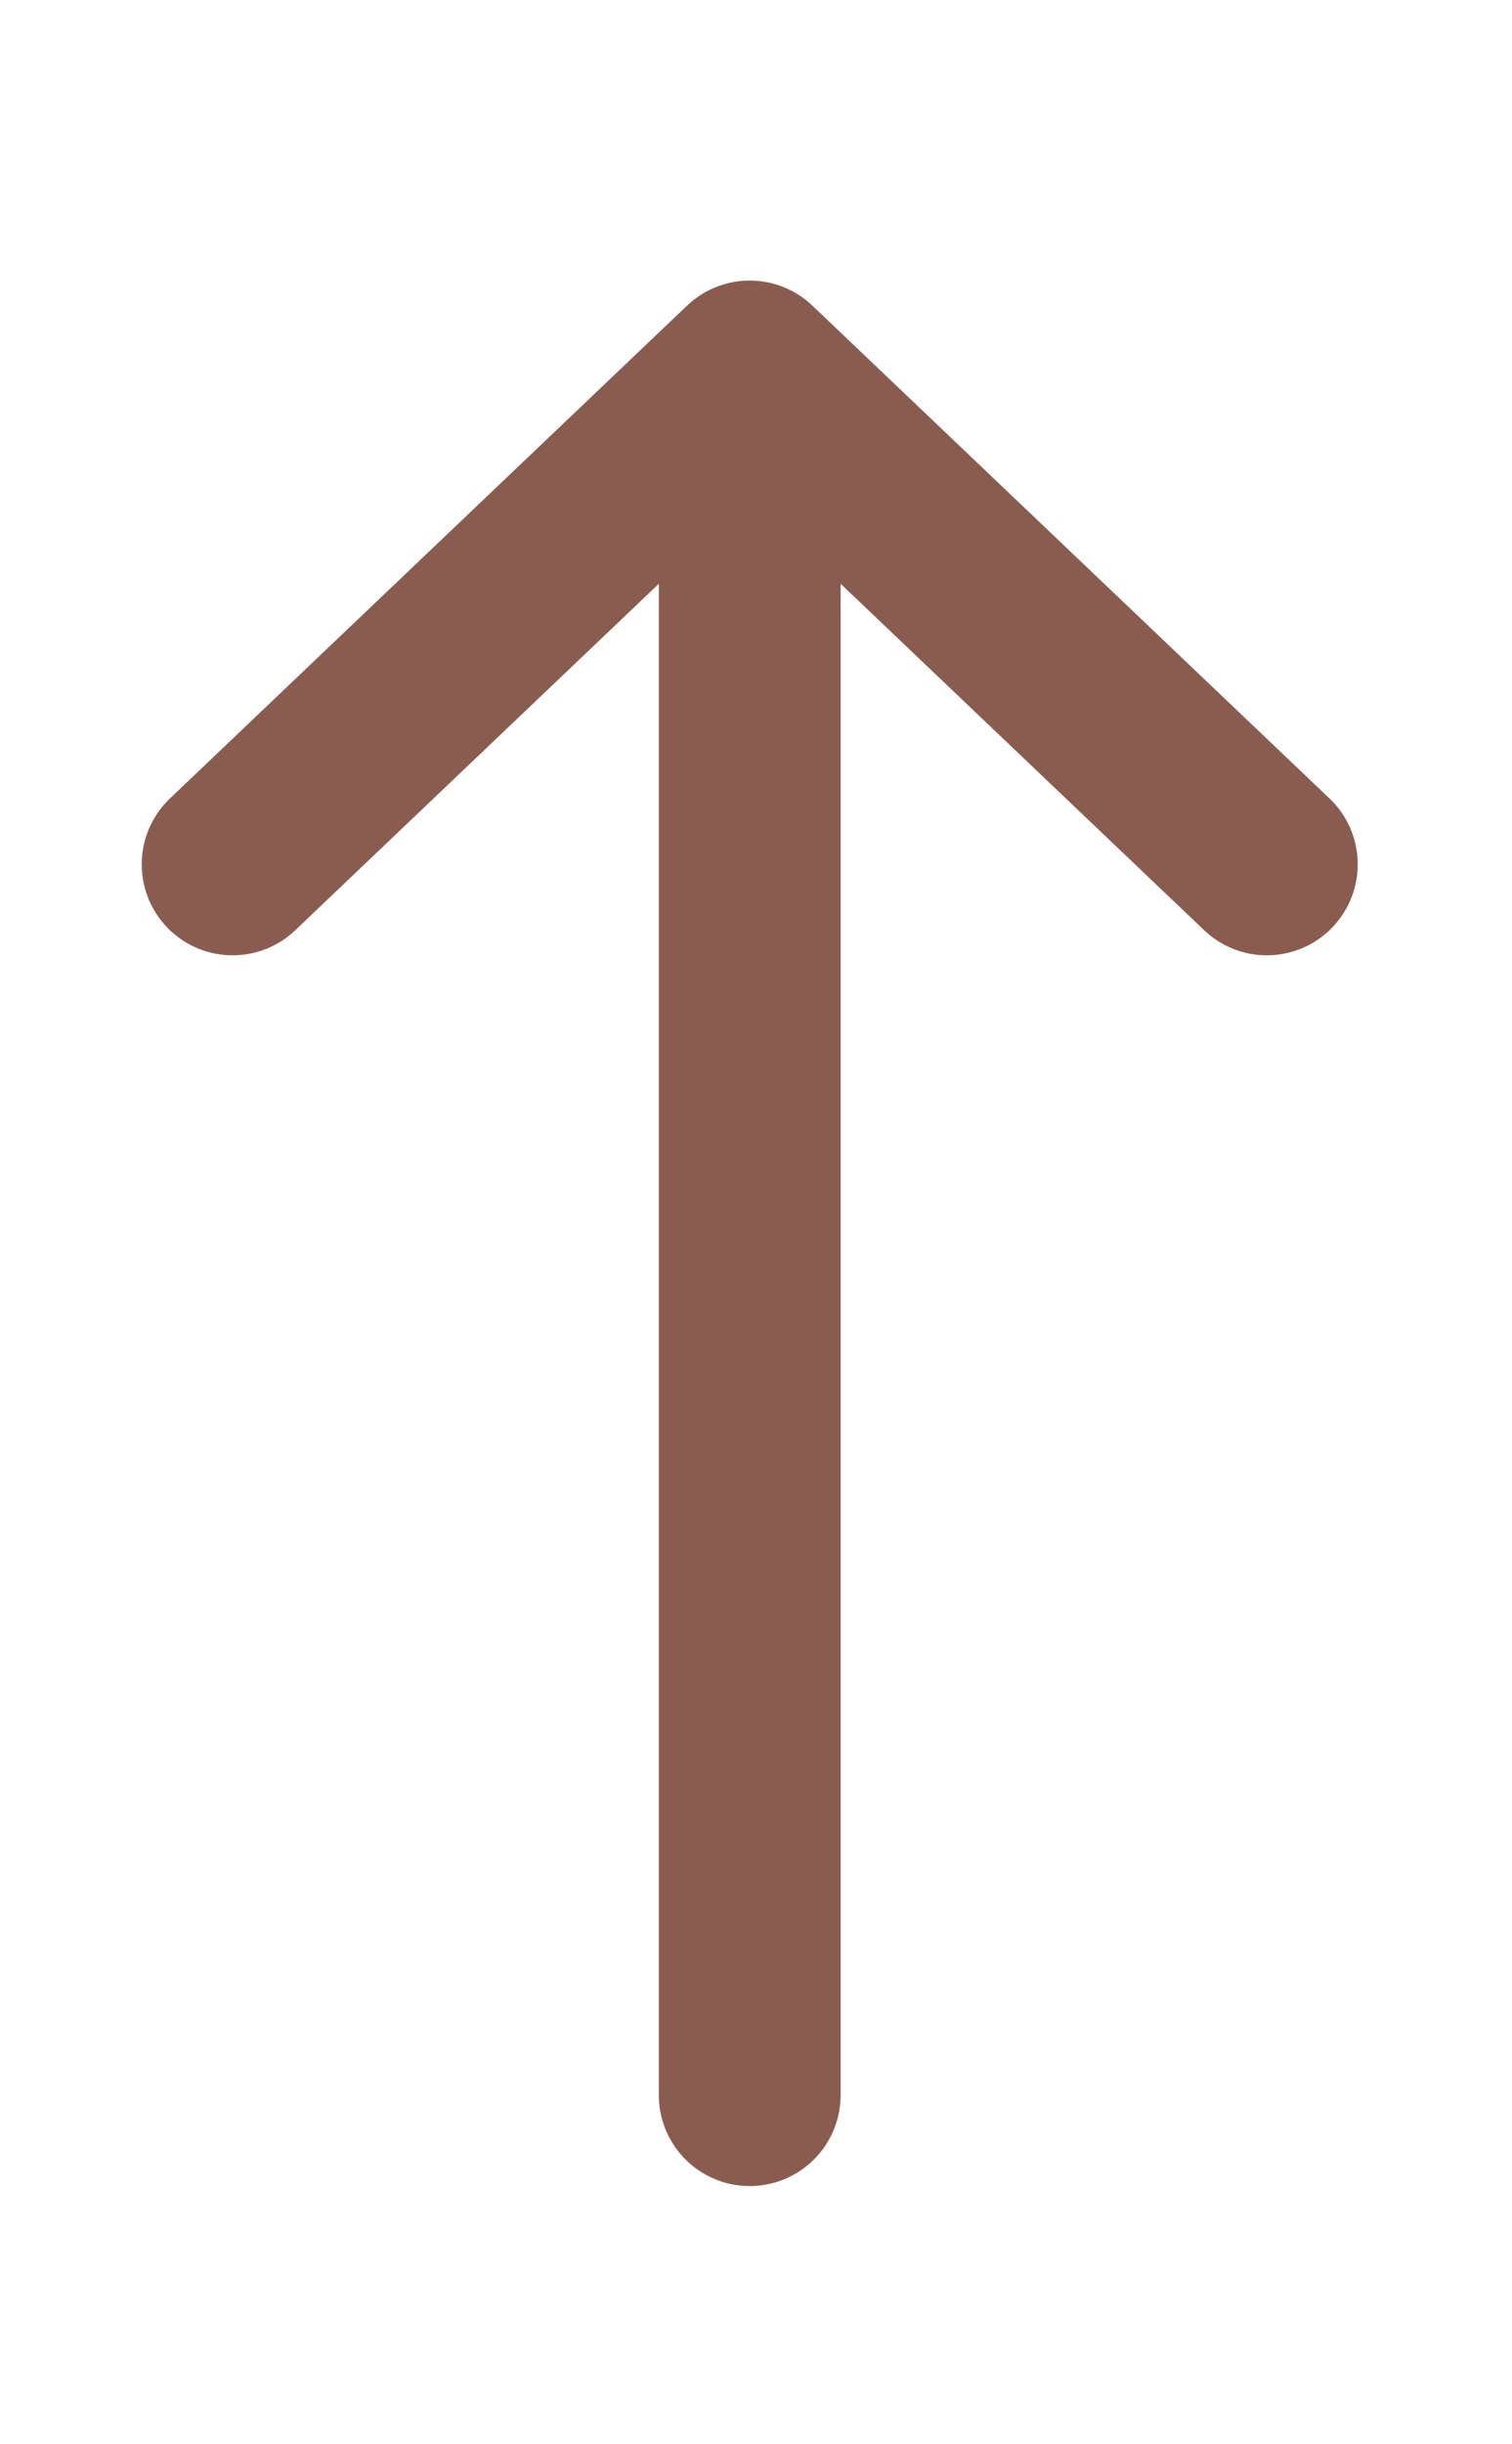 <svg width="13" height="21" viewBox="0 0 13 21" fill="none" xmlns="http://www.w3.org/2000/svg">
<path d="M2 7.426L6.446 3.192M6.446 3.192L10.892 7.426M6.446 3.192L6.446 18" stroke="#8A5C50" stroke-width="1.563" stroke-linecap="round" stroke-linejoin="round"/>
</svg>
